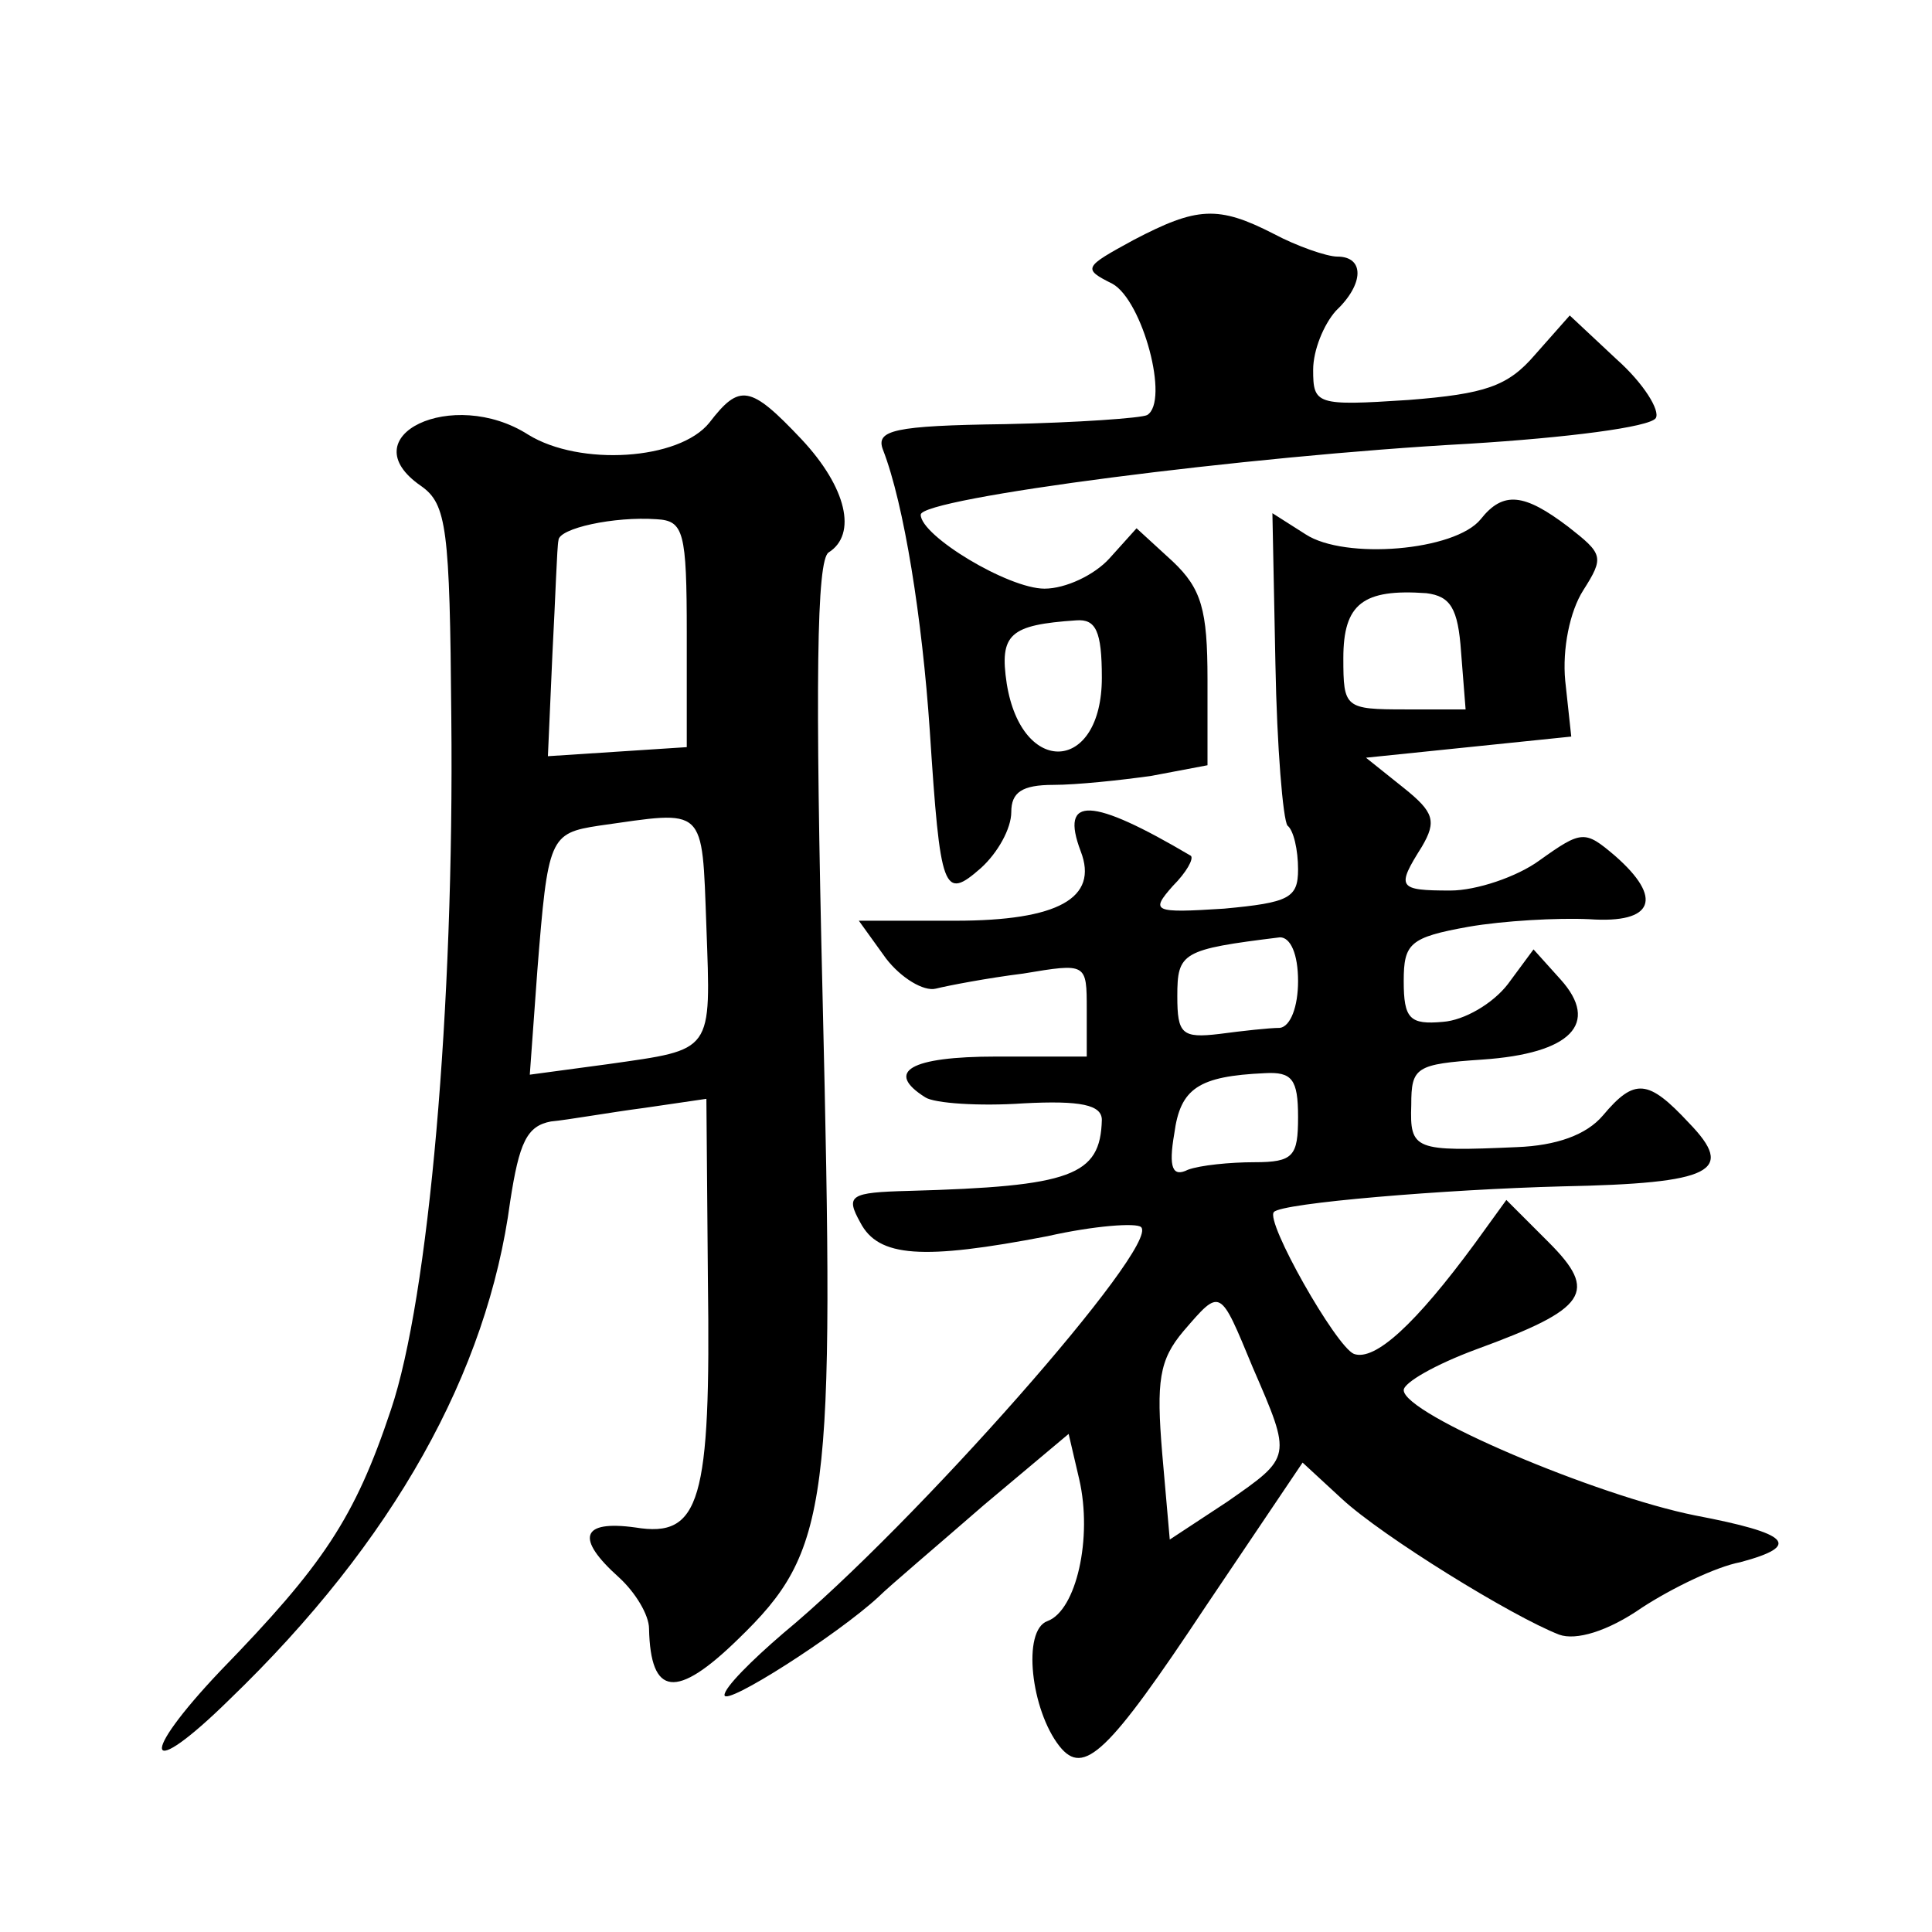 <?xml version="1.0" standalone="no"?>
<!DOCTYPE svg PUBLIC "-//W3C//DTD SVG 20010904//EN"
 "http://www.w3.org/TR/2001/REC-SVG-20010904/DTD/svg10.dtd">
<svg version="1.0" xmlns="http://www.w3.org/2000/svg"
 width="128pt" height="128pt" viewBox="0 0 128 128"
 preserveAspectRatio="xMidYMid meet">
<g transform="translate(0,128) scale(0.1,-0.1)"
fill="#0" stroke="none">
<path d="M751 1121 c-33 -18 -34 -19 -14 -29 20 -11 38 -78 23 -87 -4 -2 -46 -5
-94 -6 -74 -1 -86 -4 -81 -17 14 -36 26 -112 31 -186 7 -107 9 -113 34 -91 11 10
20 26 20 37 0 13 7 18 28 18 15 0 44 3 65 6 l37 7 0 57 c0 46 -4 60 -23 78 l-24
22 -18 -20 c-10 -11 -29 -20 -43 -20 -24 0 -82 35 -82 49 0 11 216 39 363 47 65
4 120 11 124 17 3 5 -8 23 -26 39 l-31 29 -23 -26 c-18 -21 -33 -26 -84 -30 -61
-4 -63 -3 -63 20 0 13 7 30 15 39 19 18 19 36 1 36 -7 0 -27 7 -42 15 -37 19 -51
18 -93 -4z m-21 -290 c0 -63 -53 -66 -63 -4 -5 33 2 39 46 42 13 1 17 -7 17 -38z
M470 1000 c-20 -25 -86 -29 -120 -8 -50 32 -119 -1 -71 -34 17 -12 19 -28 20 -153
2 -193 -15 -385 -40 -459 -24 -72 -45 -103 -113 -173 -55 -58 -50 -74 6 -19 109
105 171 217 186 330 6 39 11 50 27 53 11 1 39 6 62 9 l41 6 1 -120 c2 -147 -5 -171
-48 -164 -36 5 -40 -7 -11 -33 11 -10 20 -25 20 -34 1 -45 18 -47 59 -7 61 59 64
88 56 425 -5 209 -4 290 4 295 19 12 12 43 -18 75 -34 36 -41 37 -61 11z m-15 -140
l0 -75 -46 -3 -46 -3 3 68 c2 37 3 71 4 75 0 8 37 16 65 14 18 -1 20 -8 20 -76z
m13 -194 c3 -84 5 -81 -65 -91 l-52 -7 5 69 c7 88 8 91 41 96 71 10 68 14 71 -67z
M981 936 c-17 -21 -90 -27 -116 -10 l-22 14 2 -100 c1 -55 5 -103 8 -107 4 -3 7
-16 7 -29 0 -19 -6 -22 -49 -26 -47 -3 -49 -2 -34 15 9 9 14 18 12 20 -66 39 -87
40 -73 3 12 -31 -15 -46 -83 -46 l-64 0 18 -25 c10 -13 25 -22 33 -20 8 2 34 7
58 10 42 7 42 7 42 -24 l0 -31 -60 0 c-57 0 -74 -10 -47 -27 6 -4 36 -6 65 -4 38
2 52 -1 52 -11 -1 -37 -20 -44 -128 -47 -39 -1 -42 -3 -32 -21 12 -23 41 -25 124
-9 31 7 59 9 62 6 13 -12 -151 -198 -237 -269 -21 -18 -39 -36 -39 -41 0 -8 75
40 102 65 7 7 39 34 70 61 l56 47 7 -30 c9 -39 -2 -87 -21 -94 -17 -6 -11 -59 8
-83 16 -20 32 -5 97 93 l64 95 26 -24 c27 -25 113 -78 144 -90 11 -4 32 2 55 18
20 13 49 27 65 30 41 11 33 19 -30 31 -65 13 -193 67 -193 83 0 5 21 17 48 27 74
27 81 38 48 71 l-28 28 -21 -29 c-39 -53 -66 -78 -80 -73 -12 5 -59 88 -53 94 5
6 114 15 191 17 100 2 115 10 84 42 -27 29 -36 30 -57 5 -11 -13 -31 -20 -57 -21
-68 -3 -71 -2 -70 28 0 25 3 27 47 30 59 4 78 24 52 53 l-18 20 -17 -23 c-10 -13
-29 -24 -43 -25 -22 -2 -26 2 -26 27 0 25 4 29 43 36 23 4 59 6 80 5 43 -3 49 14
17 42 -20 17 -22 17 -50 -3 -15 -11 -42 -20 -59 -20 -35 0 -36 2 -19 29 10 17 8
23 -12 39 l-25 20 68 7 68 7 -4 37 c-2 21 3 46 12 60 14 22 13 24 -10 42 -29 22
-43 24 -58 5z m-13 -88 l3 -38 -40 0 c-40 0 -41 1 -41 34 0 36 13 46 55 43 16 -2
21 -10 23 -39z m-108 -218 c0 -17 -5 -30 -12 -31 -7 0 -25 -2 -40 -4 -25 -3 -28
0 -28 25 0 29 3 31 68 39 7 0 12 -11 12 -29z m0 -90 c0 -26 -3 -30 -29 -30 -16
0 -36 -2 -44 -5 -10 -5 -13 1 -9 24 4 30 16 38 60 40 18 1 22 -4 22 -29z m-30 -166
c26 -60 26 -59 -17 -89 l-38 -25 -5 57 c-4 48 -2 62 14 81 25 29 24 29 46 -24z"/>
</g>
</svg>
